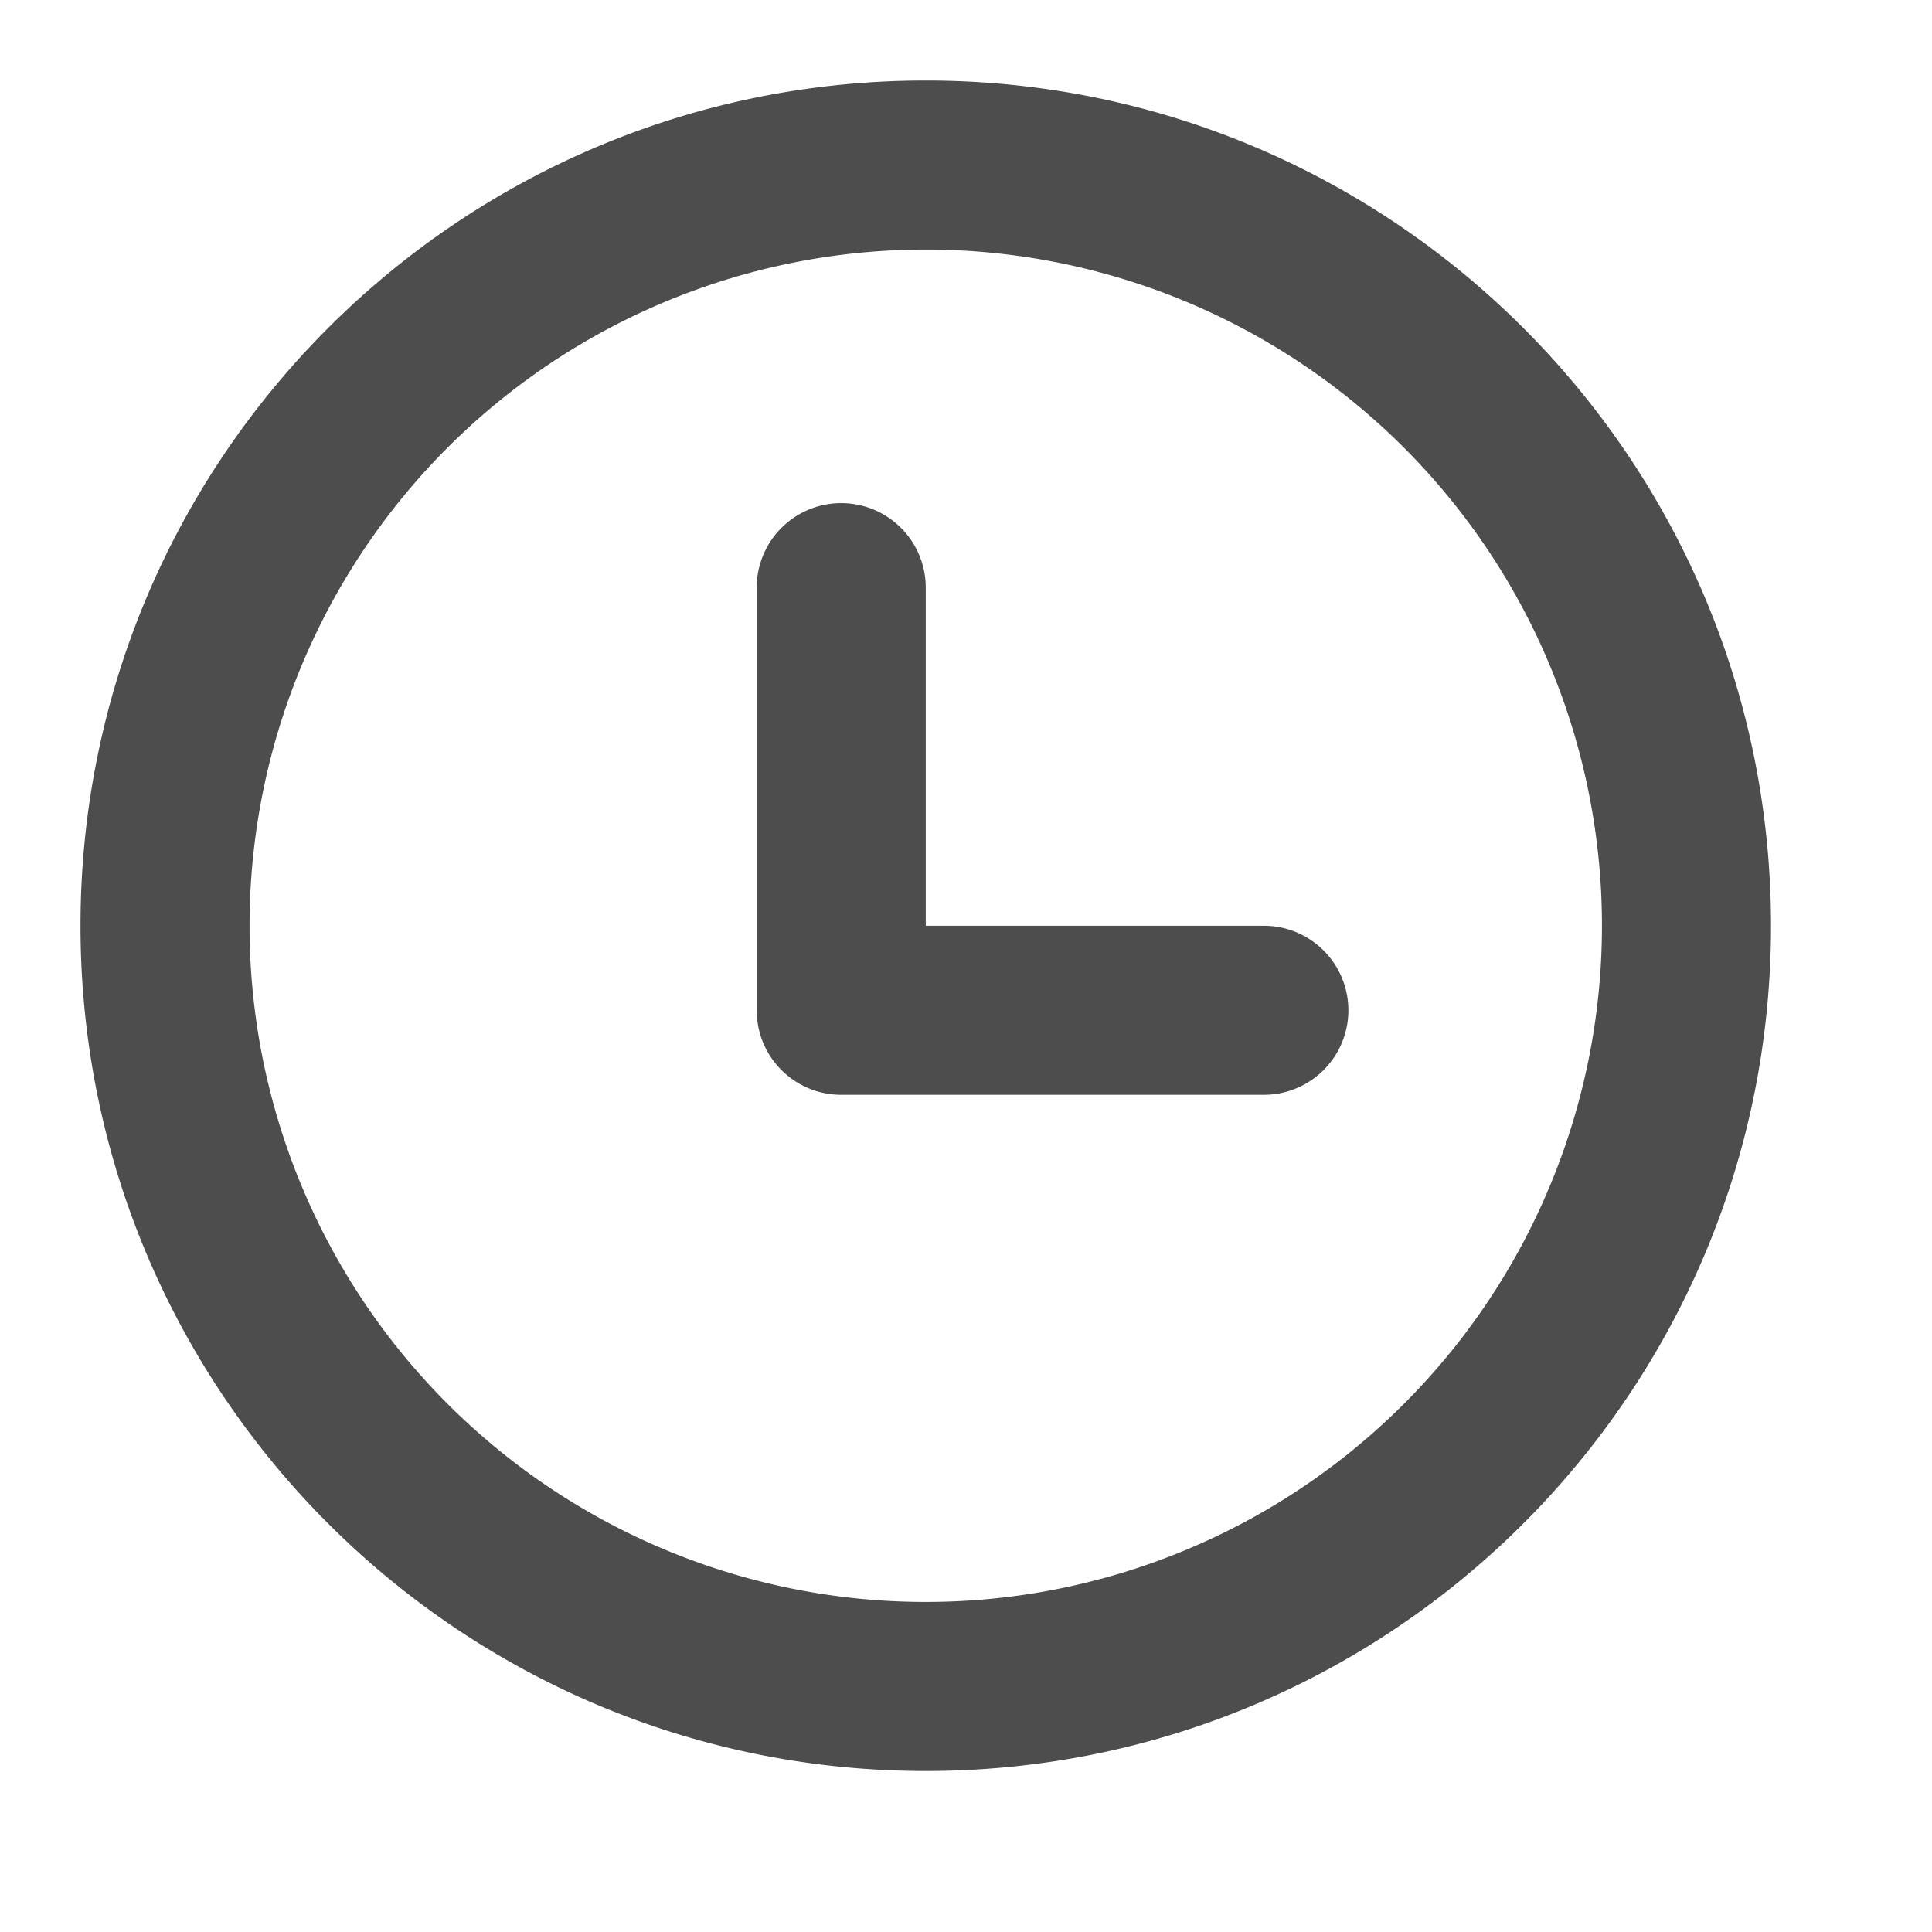 <svg width="24" height="24" fill="none" xmlns="http://www.w3.org/2000/svg"><path fill-rule="evenodd" clip-rule="evenodd" d="M3.1 11.5a8.4 8.4 0 1116.8 0 8.4 8.4 0 01-16.8 0zM11.5 1C5.701 1 1 5.701 1 11.5S5.701 22 11.5 22 22 17.299 22 11.5 17.299 1 11.5 1zm0 6.3a1.05 1.05 0 00-2.1 0v5.25c0 .58.47 1.05 1.05 1.05h5.25a1.05 1.05 0 100-2.1h-4.2V7.3z" fill="#4D4D4D"/></svg>